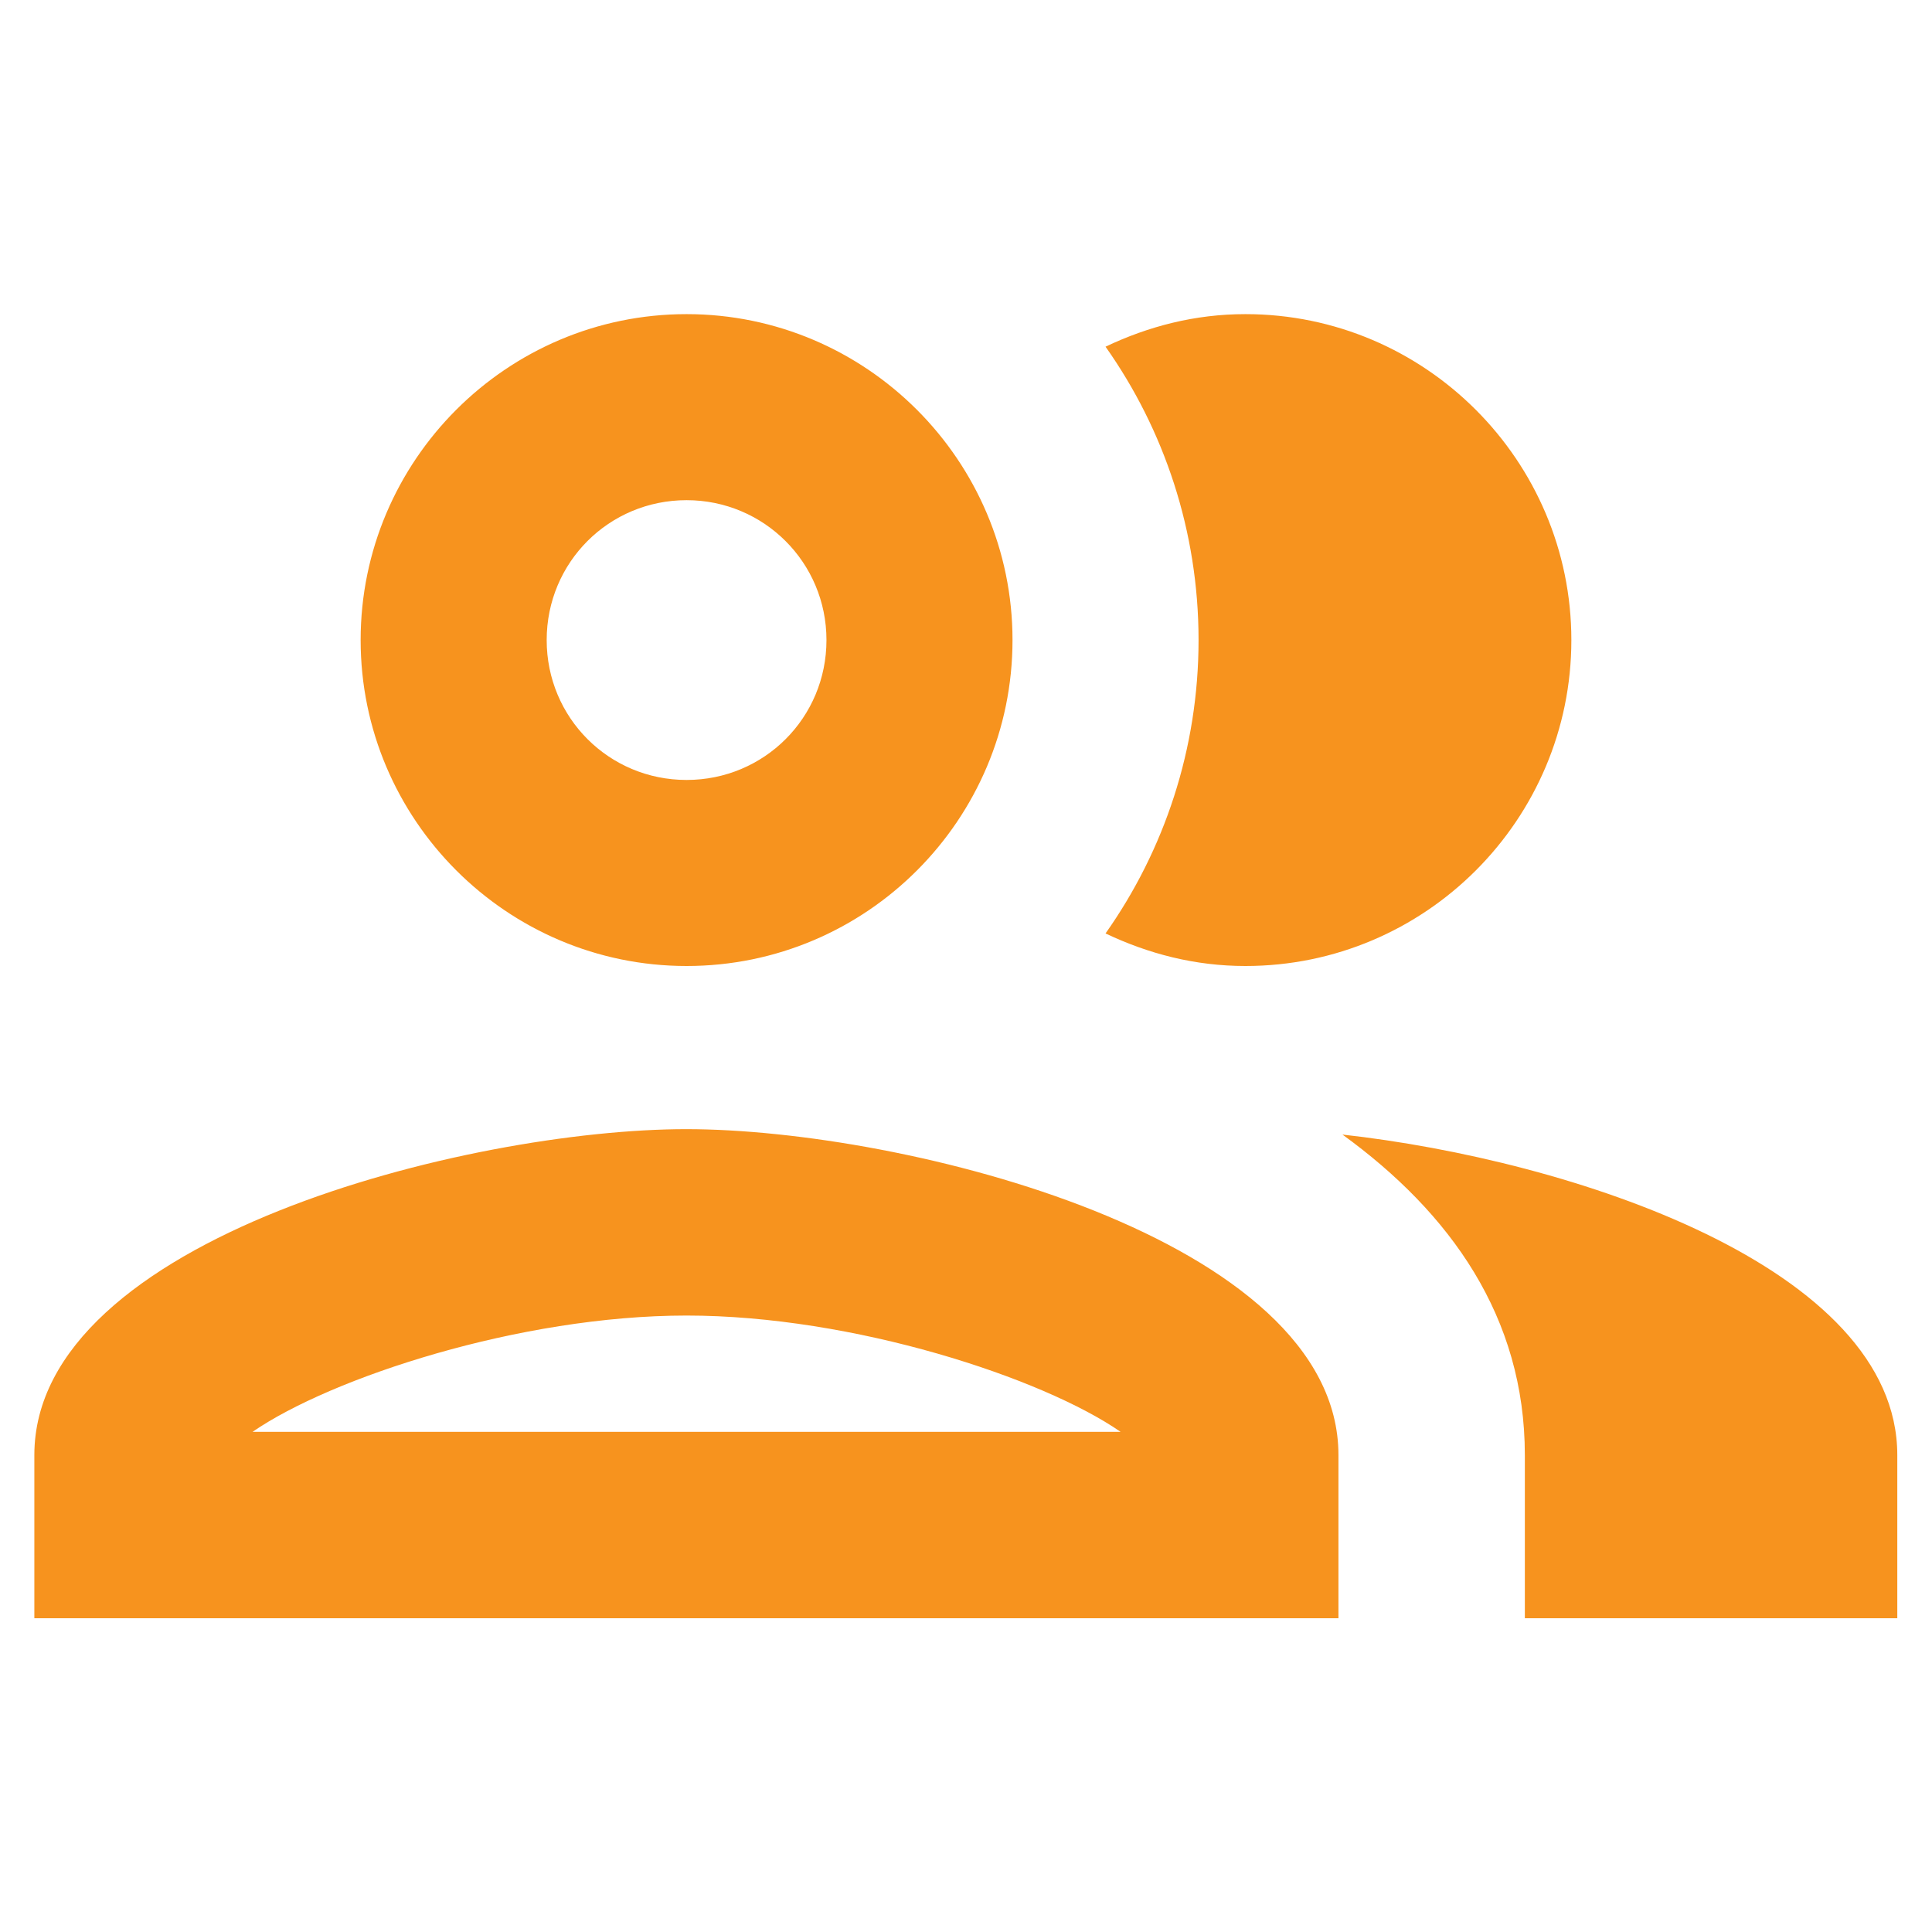 <svg xmlns="http://www.w3.org/2000/svg" width="54" height="54"><path d="M19.19 31.56C13.1 31.56.96 34.61.96 40.67v4.56h36.45v-4.56c0-6.07-12.13-9.11-18.23-9.11zM7.06 40.02c2.19-1.51 7.47-3.25 12.13-3.25s9.95 1.74 12.13 3.25H7.06zM19.19 27c5.03 0 9.11-4.09 9.11-9.11s-4.09-9.11-9.11-9.11-9.11 4.09-9.11 9.11S14.17 27 19.19 27zm0-13.02c2.16 0 3.91 1.74 3.91 3.91s-1.74 3.91-3.91 3.91-3.91-1.74-3.91-3.91 1.74-3.91 3.91-3.91zm18.33 17.73c3.02 2.19 5.1 5.1 5.1 8.96v4.56h10.41v-4.56c0-5.26-9.11-8.25-15.52-8.96zM34.81 27c5.03 0 9.11-4.09 9.11-9.11s-4.09-9.11-9.11-9.11c-1.41 0-2.71.34-3.91.91 1.64 2.32 2.6 5.16 2.6 8.2s-.96 5.88-2.6 8.2c1.2.57 2.5.91 3.91.91z" fill="#f7931e"/><path fill="none" d="M0 0h54v54H0z"/></svg>